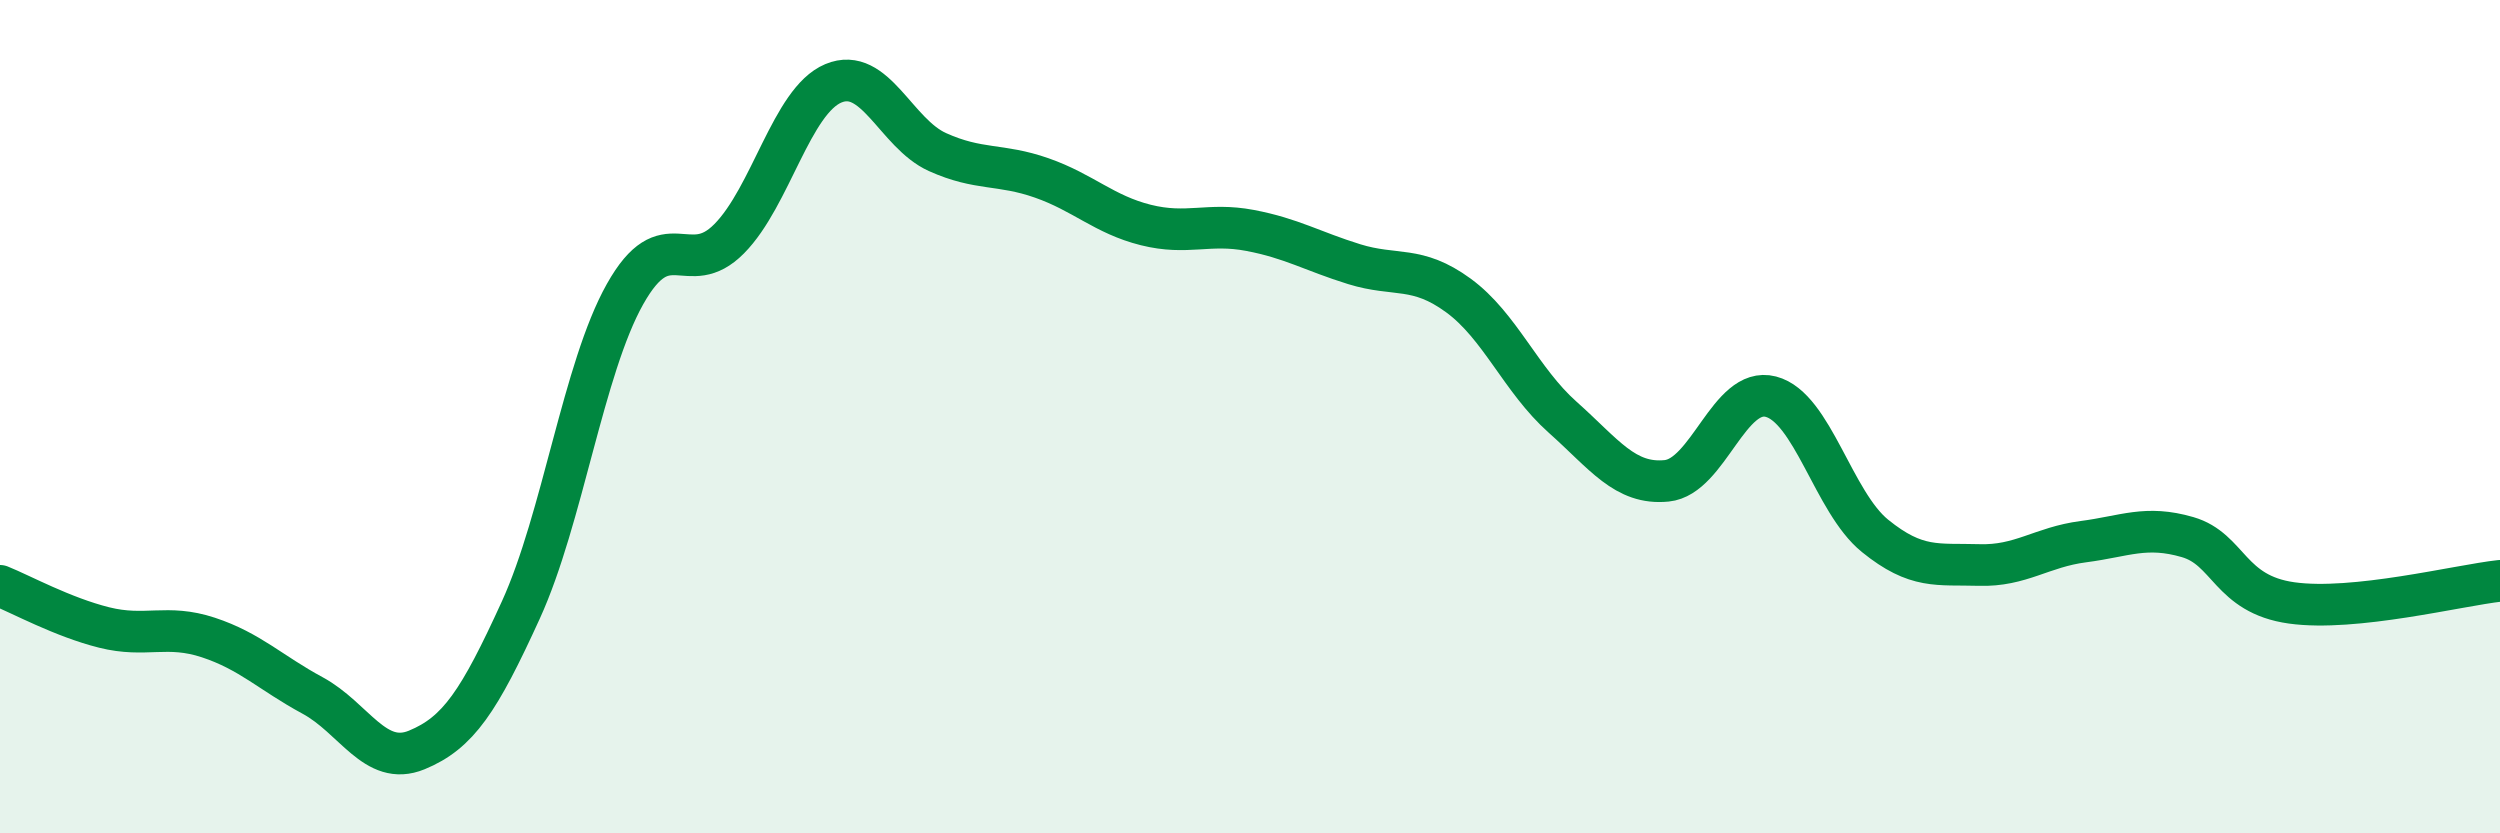 
    <svg width="60" height="20" viewBox="0 0 60 20" xmlns="http://www.w3.org/2000/svg">
      <path
        d="M 0,14.06 C 0.5,14.26 1.5,14.81 2.5,15.06 C 3.5,15.31 4,14.97 5,15.3 C 6,15.63 6.5,16.15 7.5,16.69 C 8.5,17.23 9,18.41 10,18 C 11,17.59 11.5,16.83 12.5,14.64 C 13.5,12.45 14,8.84 15,7.06 C 16,5.28 16.5,6.74 17.5,5.73 C 18.5,4.72 19,2.42 20,2 C 21,1.58 21.5,3.2 22.5,3.65 C 23.5,4.1 24,3.92 25,4.27 C 26,4.62 26.5,5.15 27.5,5.4 C 28.5,5.65 29,5.34 30,5.53 C 31,5.72 31.5,6.03 32.5,6.34 C 33.5,6.65 34,6.36 35,7.09 C 36,7.82 36.5,9.12 37.5,10.01 C 38.5,10.9 39,11.64 40,11.54 C 41,11.44 41.5,9.26 42.5,9.52 C 43.5,9.78 44,12.05 45,12.86 C 46,13.67 46.5,13.53 47.5,13.56 C 48.5,13.59 49,13.13 50,13 C 51,12.87 51.5,12.6 52.5,12.89 C 53.5,13.18 53.5,14.26 55,14.47 C 56.5,14.68 59,14.05 60,13.94L60 20L0 20Z"
        fill="#008740"
        opacity="0.1"
        stroke-linecap="round"
        stroke-linejoin="round"
      />
      <path
        d="M 0,14.06 C 0.5,14.26 1.5,14.81 2.5,15.06 C 3.5,15.31 4,14.97 5,15.3 C 6,15.63 6.5,16.15 7.5,16.69 C 8.5,17.23 9,18.41 10,18 C 11,17.59 11.5,16.83 12.5,14.64 C 13.5,12.45 14,8.84 15,7.06 C 16,5.28 16.5,6.74 17.5,5.73 C 18.5,4.72 19,2.42 20,2 C 21,1.58 21.5,3.2 22.5,3.65 C 23.5,4.1 24,3.92 25,4.27 C 26,4.62 26.5,5.15 27.5,5.4 C 28.5,5.65 29,5.34 30,5.53 C 31,5.72 31.5,6.03 32.5,6.34 C 33.5,6.65 34,6.36 35,7.09 C 36,7.82 36.5,9.12 37.5,10.01 C 38.5,10.9 39,11.64 40,11.54 C 41,11.44 41.5,9.26 42.5,9.52 C 43.5,9.78 44,12.05 45,12.86 C 46,13.67 46.5,13.53 47.5,13.56 C 48.5,13.59 49,13.13 50,13 C 51,12.87 51.5,12.6 52.5,12.89 C 53.5,13.18 53.5,14.26 55,14.47 C 56.5,14.68 59,14.05 60,13.94"
        stroke="#008740"
        stroke-width="1"
        fill="none"
        stroke-linecap="round"
        stroke-linejoin="round"
      />
    </svg>
  
